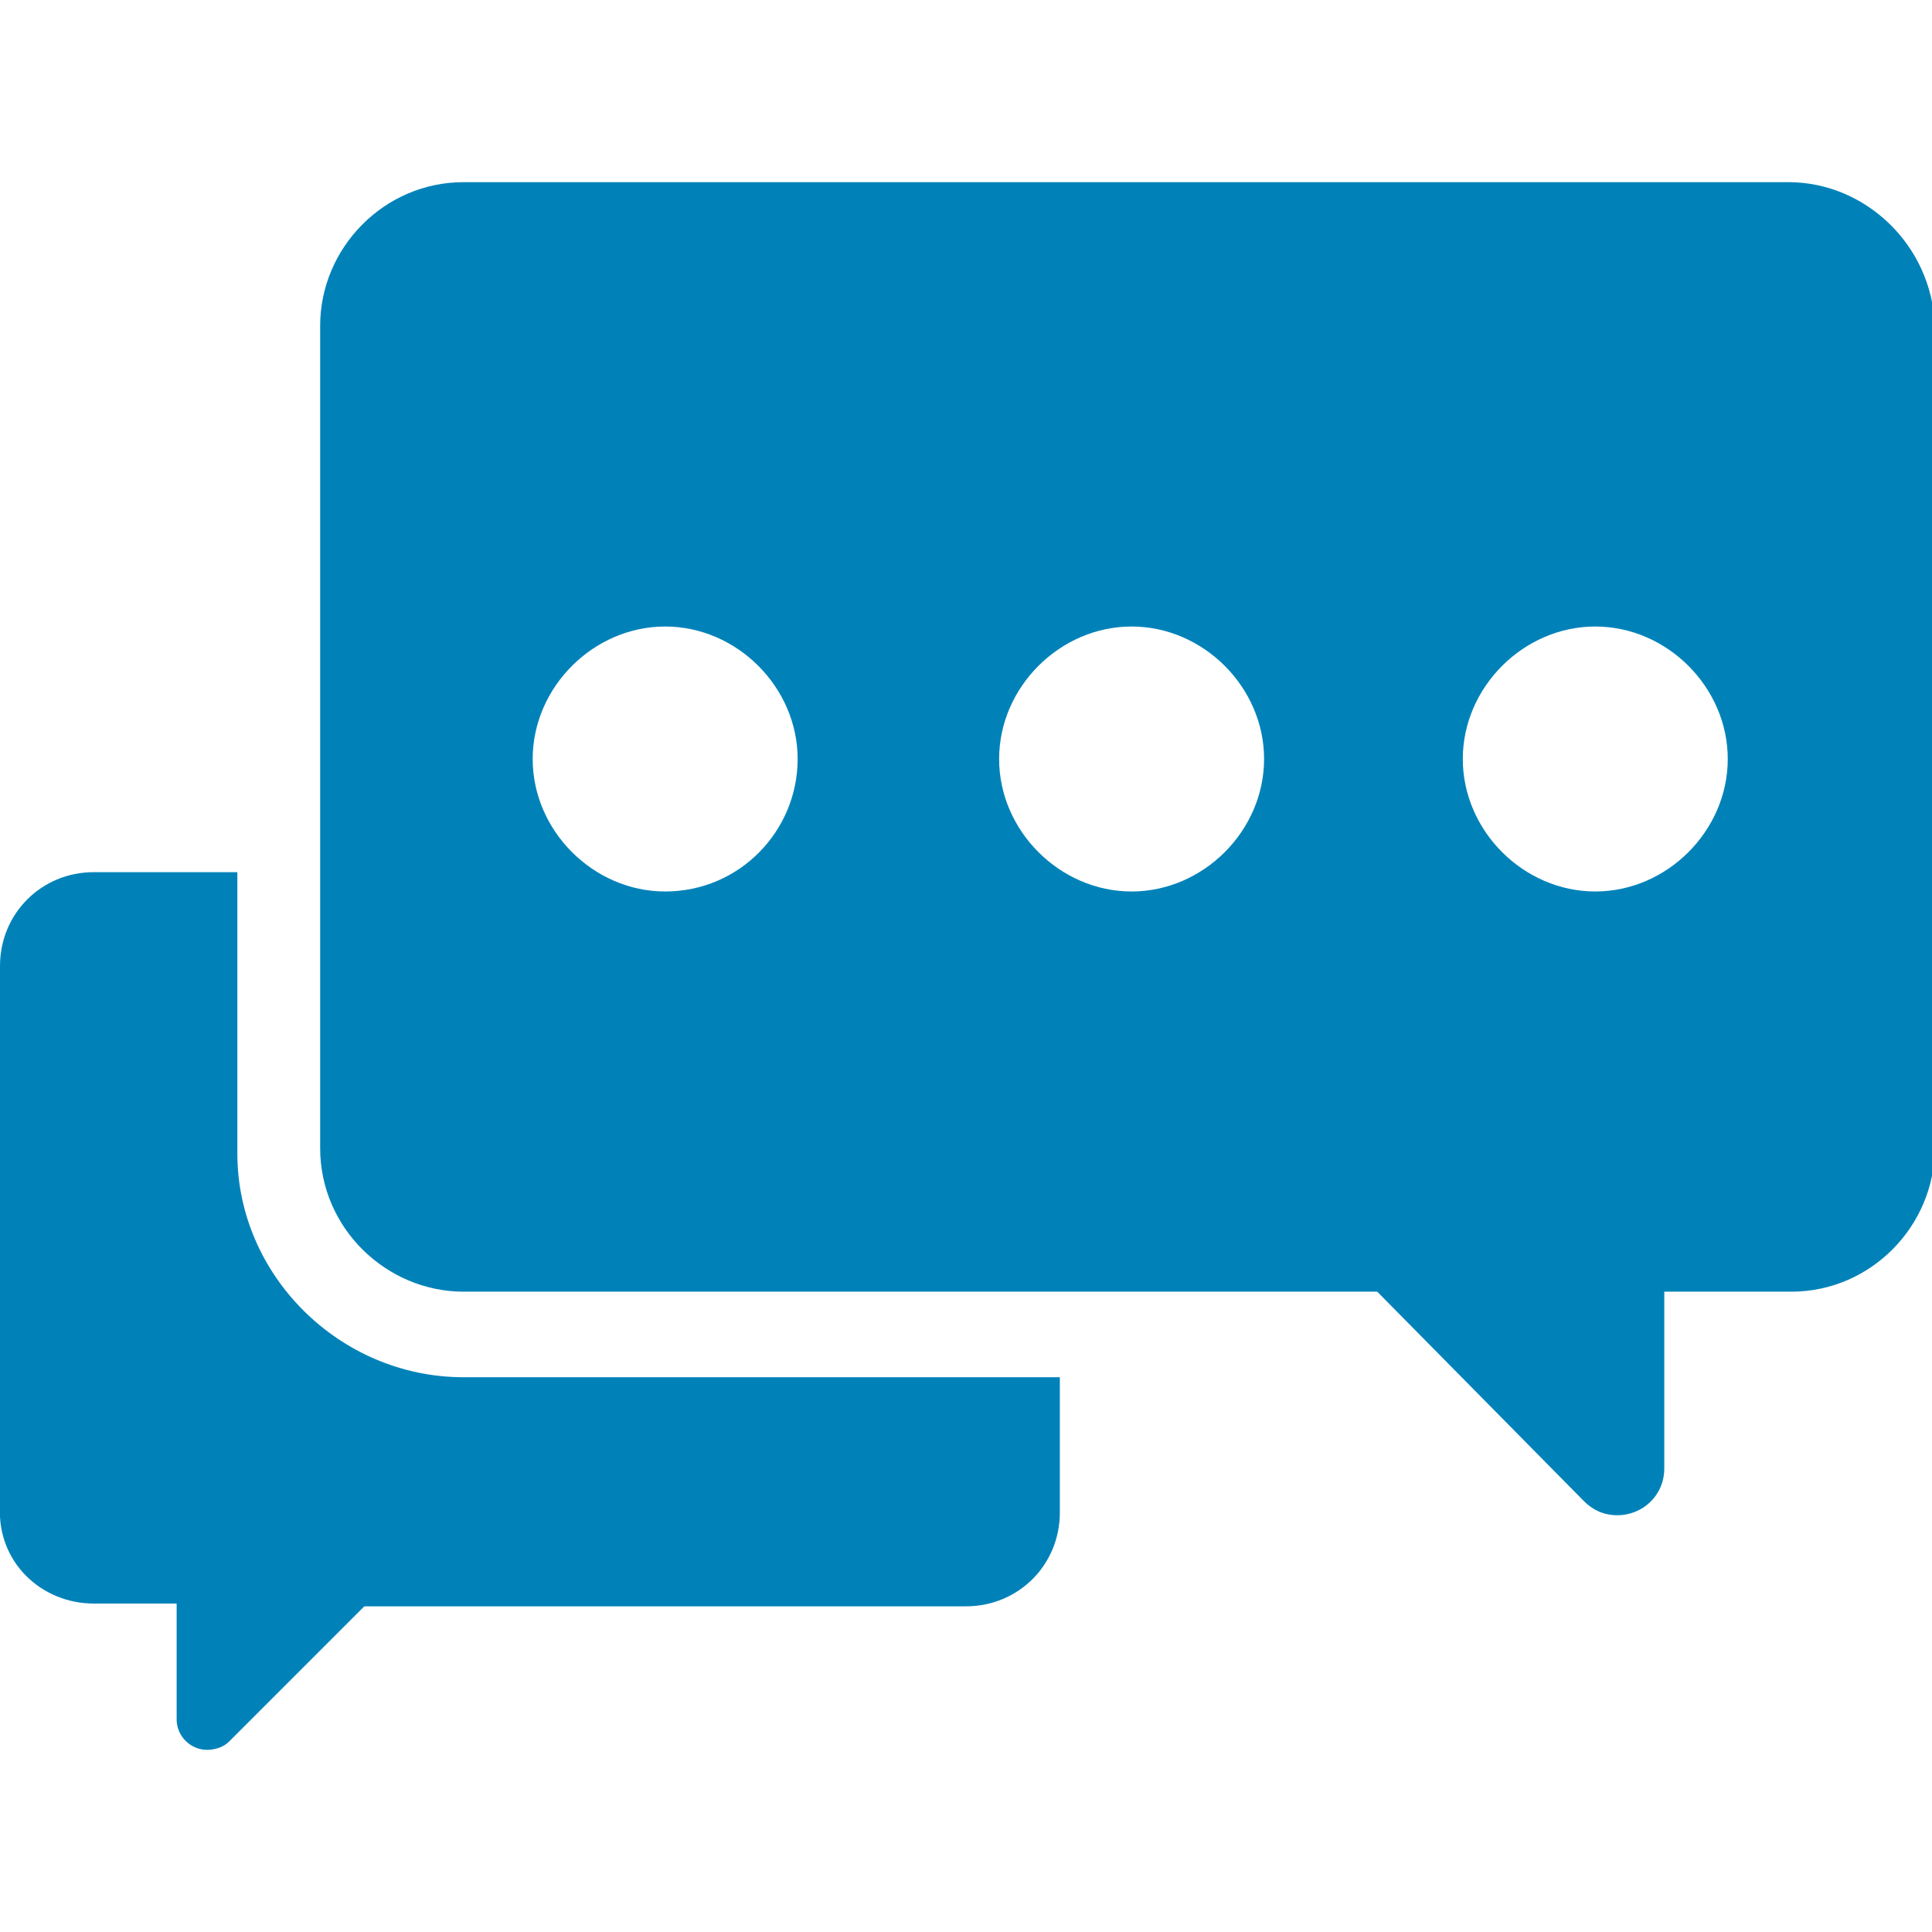 <?xml version="1.0" encoding="utf-8"?>
<!-- Generator: Adobe Illustrator 25.4.5, SVG Export Plug-In . SVG Version: 6.00 Build 0)  -->
<svg version="1.1" id="Ebene_1" xmlns="http://www.w3.org/2000/svg" xmlns:xlink="http://www.w3.org/1999/xlink" x="0px" y="0px"
	 width="70px" height="70px" viewBox="0 0 70 70" style="enable-background:new 0 0 70 70;" xml:space="preserve">
<style type="text/css">
	.st0{fill:#0082B9;}
</style>
<g>
	<path class="st0" d="M64.8,6.6h-48c-2.9,0-5.2,2.4-5.2,5.2v29.8c0,2.9,2.4,5.2,5.2,5.2h33.1l7.5,7.6c0.3,0.3,0.7,0.5,1.2,0.5
		c0.9,0,1.7-0.7,1.7-1.7v-6.4h4.6c2.9,0,5.2-2.4,5.2-5.2V11.8C70,8.9,67.6,6.6,64.8,6.6z M24.1,32.3c-2.6,0-4.8-2.2-4.8-4.8
		s2.2-4.8,4.8-4.8s4.8,2.2,4.8,4.8S26.8,32.3,24.1,32.3z M41,32.3c-2.6,0-4.8-2.2-4.8-4.8s2.2-4.8,4.8-4.8c2.6,0,4.8,2.2,4.8,4.8
		S43.6,32.3,41,32.3z M57.8,32.3c-2.6,0-4.8-2.2-4.8-4.8s2.2-4.8,4.8-4.8c2.6,0,4.8,2.2,4.8,4.8S60.4,32.3,57.8,32.3z"/>
	<path class="st0" d="M8.6,41.8V31.6H3.4C1.5,31.6,0,33.1,0,35v19.6c-0.1,2,1.5,3.5,3.4,3.5h3v4.2c0,0.6,0.5,1.1,1.1,1.1
		c0.3,0,0.6-0.1,0.8-0.3l4.9-4.9H35c1.9,0,3.4-1.5,3.4-3.4v-4.9H16.8C12.3,49.9,8.6,46.2,8.6,41.8z"/>
</g>
</svg>
